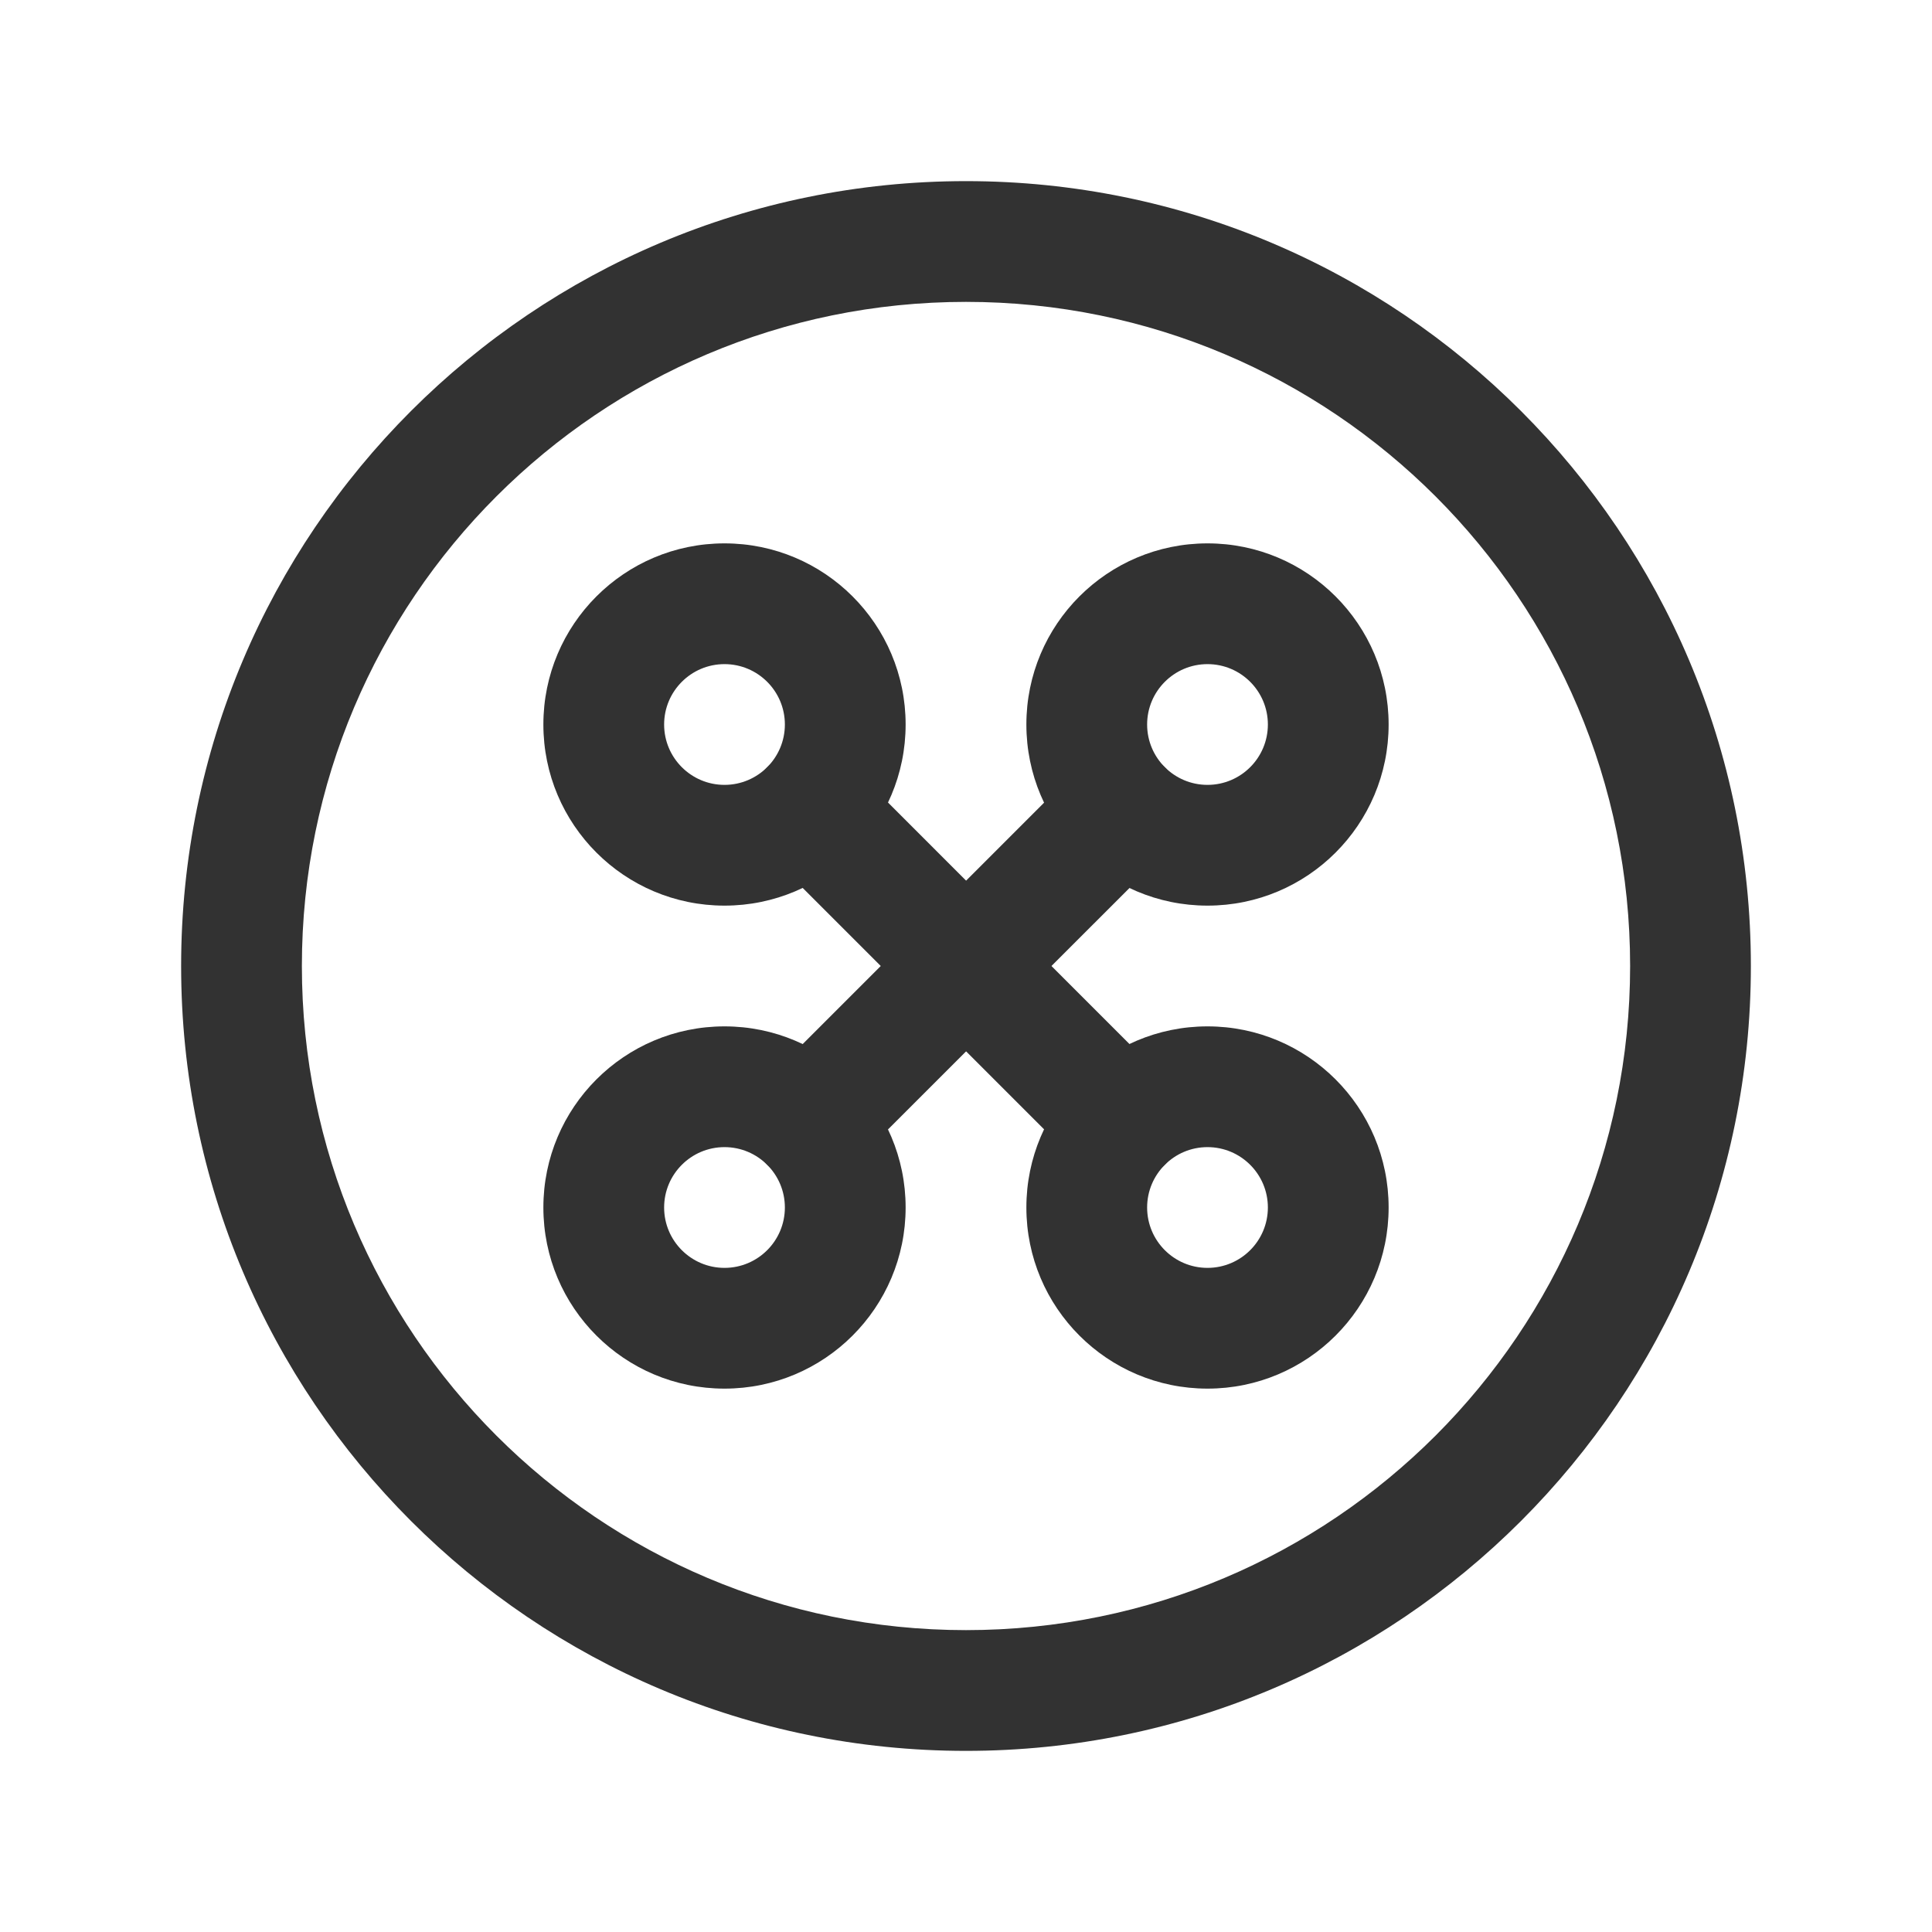 <svg version="1.1" xmlns="http://www.w3.org/2000/svg" viewBox="0 0 24 24">
    
    <g>
        <g>
            <g>
                <g>
                    <path fill="#323232" stroke="none" d="M9 12.75C7.757 12.75 6.75 13.757 6.75 15 6.75 16.243 7.757 17.25 9 17.25 10.243 17.25 11.25 16.243 11.25 15 11.25 13.757 10.243 12.75 9 12.75ZM9 14.25C9.414 14.25 9.75 14.586 9.75 15 9.75 15.414 9.414 15.75 9 15.75 8.586 15.75 8.25 15.414 8.25 15 8.25 14.586 8.586 14.25 9 14.25Z"></path>
                    <path fill="#323232" stroke="none" d="M15 6.75C13.757 6.75 12.75 7.757 12.75 9 12.75 10.243 13.757 11.25 15 11.25 16.243 11.25 17.25 10.243 17.25 9 17.25 7.757 16.243 6.75 15 6.75ZM15 8.25C15.414 8.25 15.75 8.586 15.75 9 15.75 9.414 15.414 9.75 15 9.75 14.586 9.75 14.25 9.414 14.25 9 14.25 8.586 14.586 8.25 15 8.25Z"></path>
                    <path fill="#323232" stroke="none" d="M13.41 9.531C13.703 9.238 14.177 9.238 14.47 9.531 14.736 9.797 14.761 10.214 14.543 10.507L14.47 10.592 10.591 14.47C10.299 14.763 9.824 14.763 9.531 14.47 9.265 14.204 9.24 13.787 9.458 13.494L9.531 13.41 13.41 9.531Z"></path>
                    <path fill="#323232" stroke="none" d="M15 12.75C13.757 12.75 12.75 13.757 12.75 15 12.75 16.243 13.757 17.25 15 17.25 16.243 17.25 17.25 16.243 17.25 15 17.25 13.757 16.243 12.75 15 12.75ZM15 14.25C15.414 14.25 15.75 14.586 15.75 15 15.75 15.414 15.414 15.75 15 15.75 14.586 15.75 14.25 15.414 14.25 15 14.25 14.586 14.586 14.25 15 14.25Z"></path>
                    <path fill="#323232" stroke="none" d="M9 6.75C7.757 6.75 6.75 7.757 6.75 9 6.75 10.243 7.757 11.25 9 11.25 10.243 11.25 11.25 10.243 11.25 9 11.25 7.757 10.243 6.75 9 6.75ZM9 8.25C9.414 8.25 9.75 8.586 9.75 9 9.75 9.414 9.414 9.75 9 9.75 8.586 9.75 8.25 9.414 8.25 9 8.25 8.586 8.586 8.25 9 8.25Z"></path>
                    <path fill="#323232" stroke="none" d="M9.531 9.53C9.797 9.263 10.214 9.239 10.507 9.457L10.592 9.53 14.47 13.409C14.763 13.701 14.763 14.176 14.47 14.469 14.204 14.735 13.787 14.76 13.494 14.542L13.41 14.469 9.531 10.59C9.238 10.297 9.238 9.823 9.531 9.53Z"></path>
                    <path fill="#323232" stroke="none" d="M12 2.25C6.615 2.25 2.25 6.615 2.25 12 2.25 17.385 6.615 21.75 12 21.75 17.385 21.75 21.75 17.385 21.75 12 21.75 6.615 17.385 2.25 12 2.25ZM12 3.75C16.556 3.75 20.25 7.444 20.25 12 20.25 16.556 16.556 20.25 12 20.25 7.444 20.25 3.75 16.556 3.75 12 3.75 7.444 7.444 3.75 12 3.75Z"></path>
                    <rect fill="none" height="24" width="24" stroke="none" fill-rule="evenodd"></rect>
                </g>
            </g>
        </g>
    </g>
</svg>